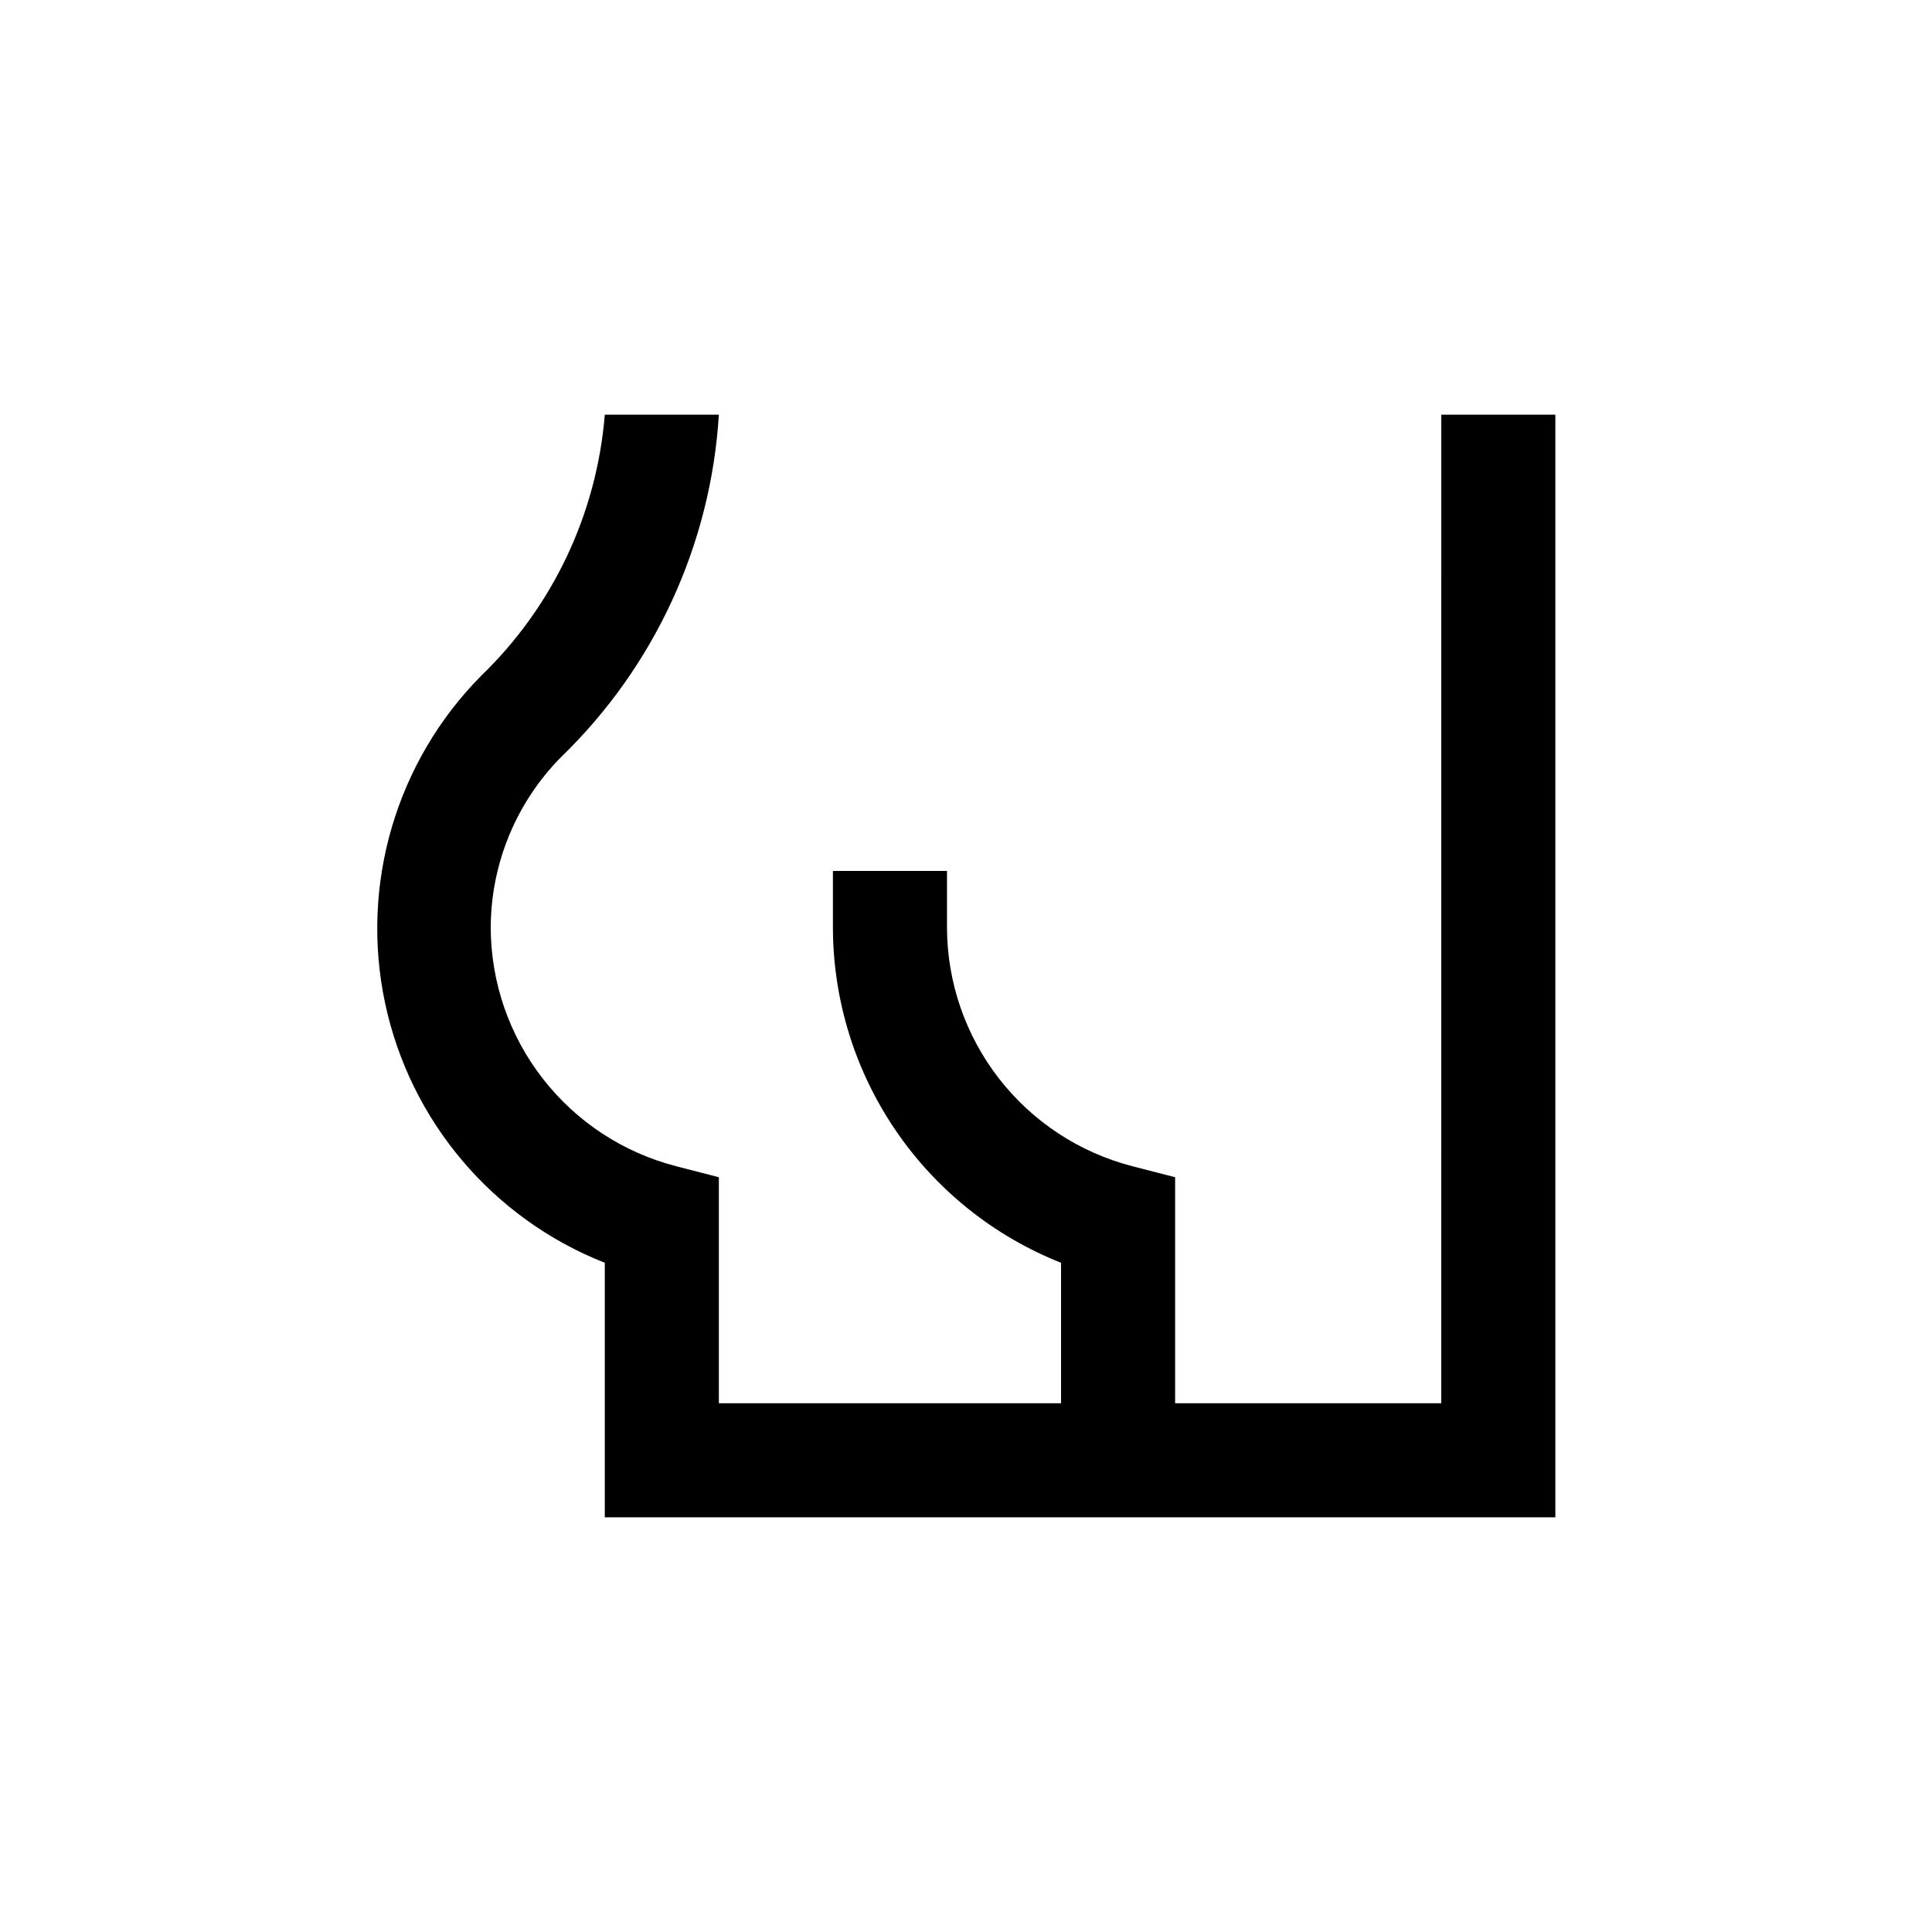 <?xml version="1.0" encoding="UTF-8"?>
<!-- Uploaded to: SVG Repo, www.svgrepo.com, Generator: SVG Repo Mixer Tools -->
<svg fill="#000000" width="800px" height="800px" version="1.1" viewBox="144 144 512 512" xmlns="http://www.w3.org/2000/svg">
 <path d="m525.95 515.88h-70.531v-59.902l-11.336-2.922c-14.012-3.617-26.43-11.773-35.316-23.195s-13.742-25.461-13.805-39.934v-15.113h-30.23v15.113c0.055 19.137 5.844 37.82 16.621 53.633 10.777 15.816 26.047 28.039 43.836 35.09v37.23h-90.684v-59.902l-11.336-2.922c-14.012-3.617-26.43-11.773-35.316-23.195-8.887-11.422-13.742-25.461-13.805-39.934 0.02-16.984 6.734-33.277 18.691-45.344 24.746-23.957 39.645-56.305 41.766-90.684h-30.23c-2.137 26.297-13.797 50.914-32.797 69.223-22.492 22.754-32.055 55.281-25.453 86.59 6.602 31.305 28.484 57.203 58.25 68.938v67.457h251.91v-292.21h-30.23z"/>
</svg>